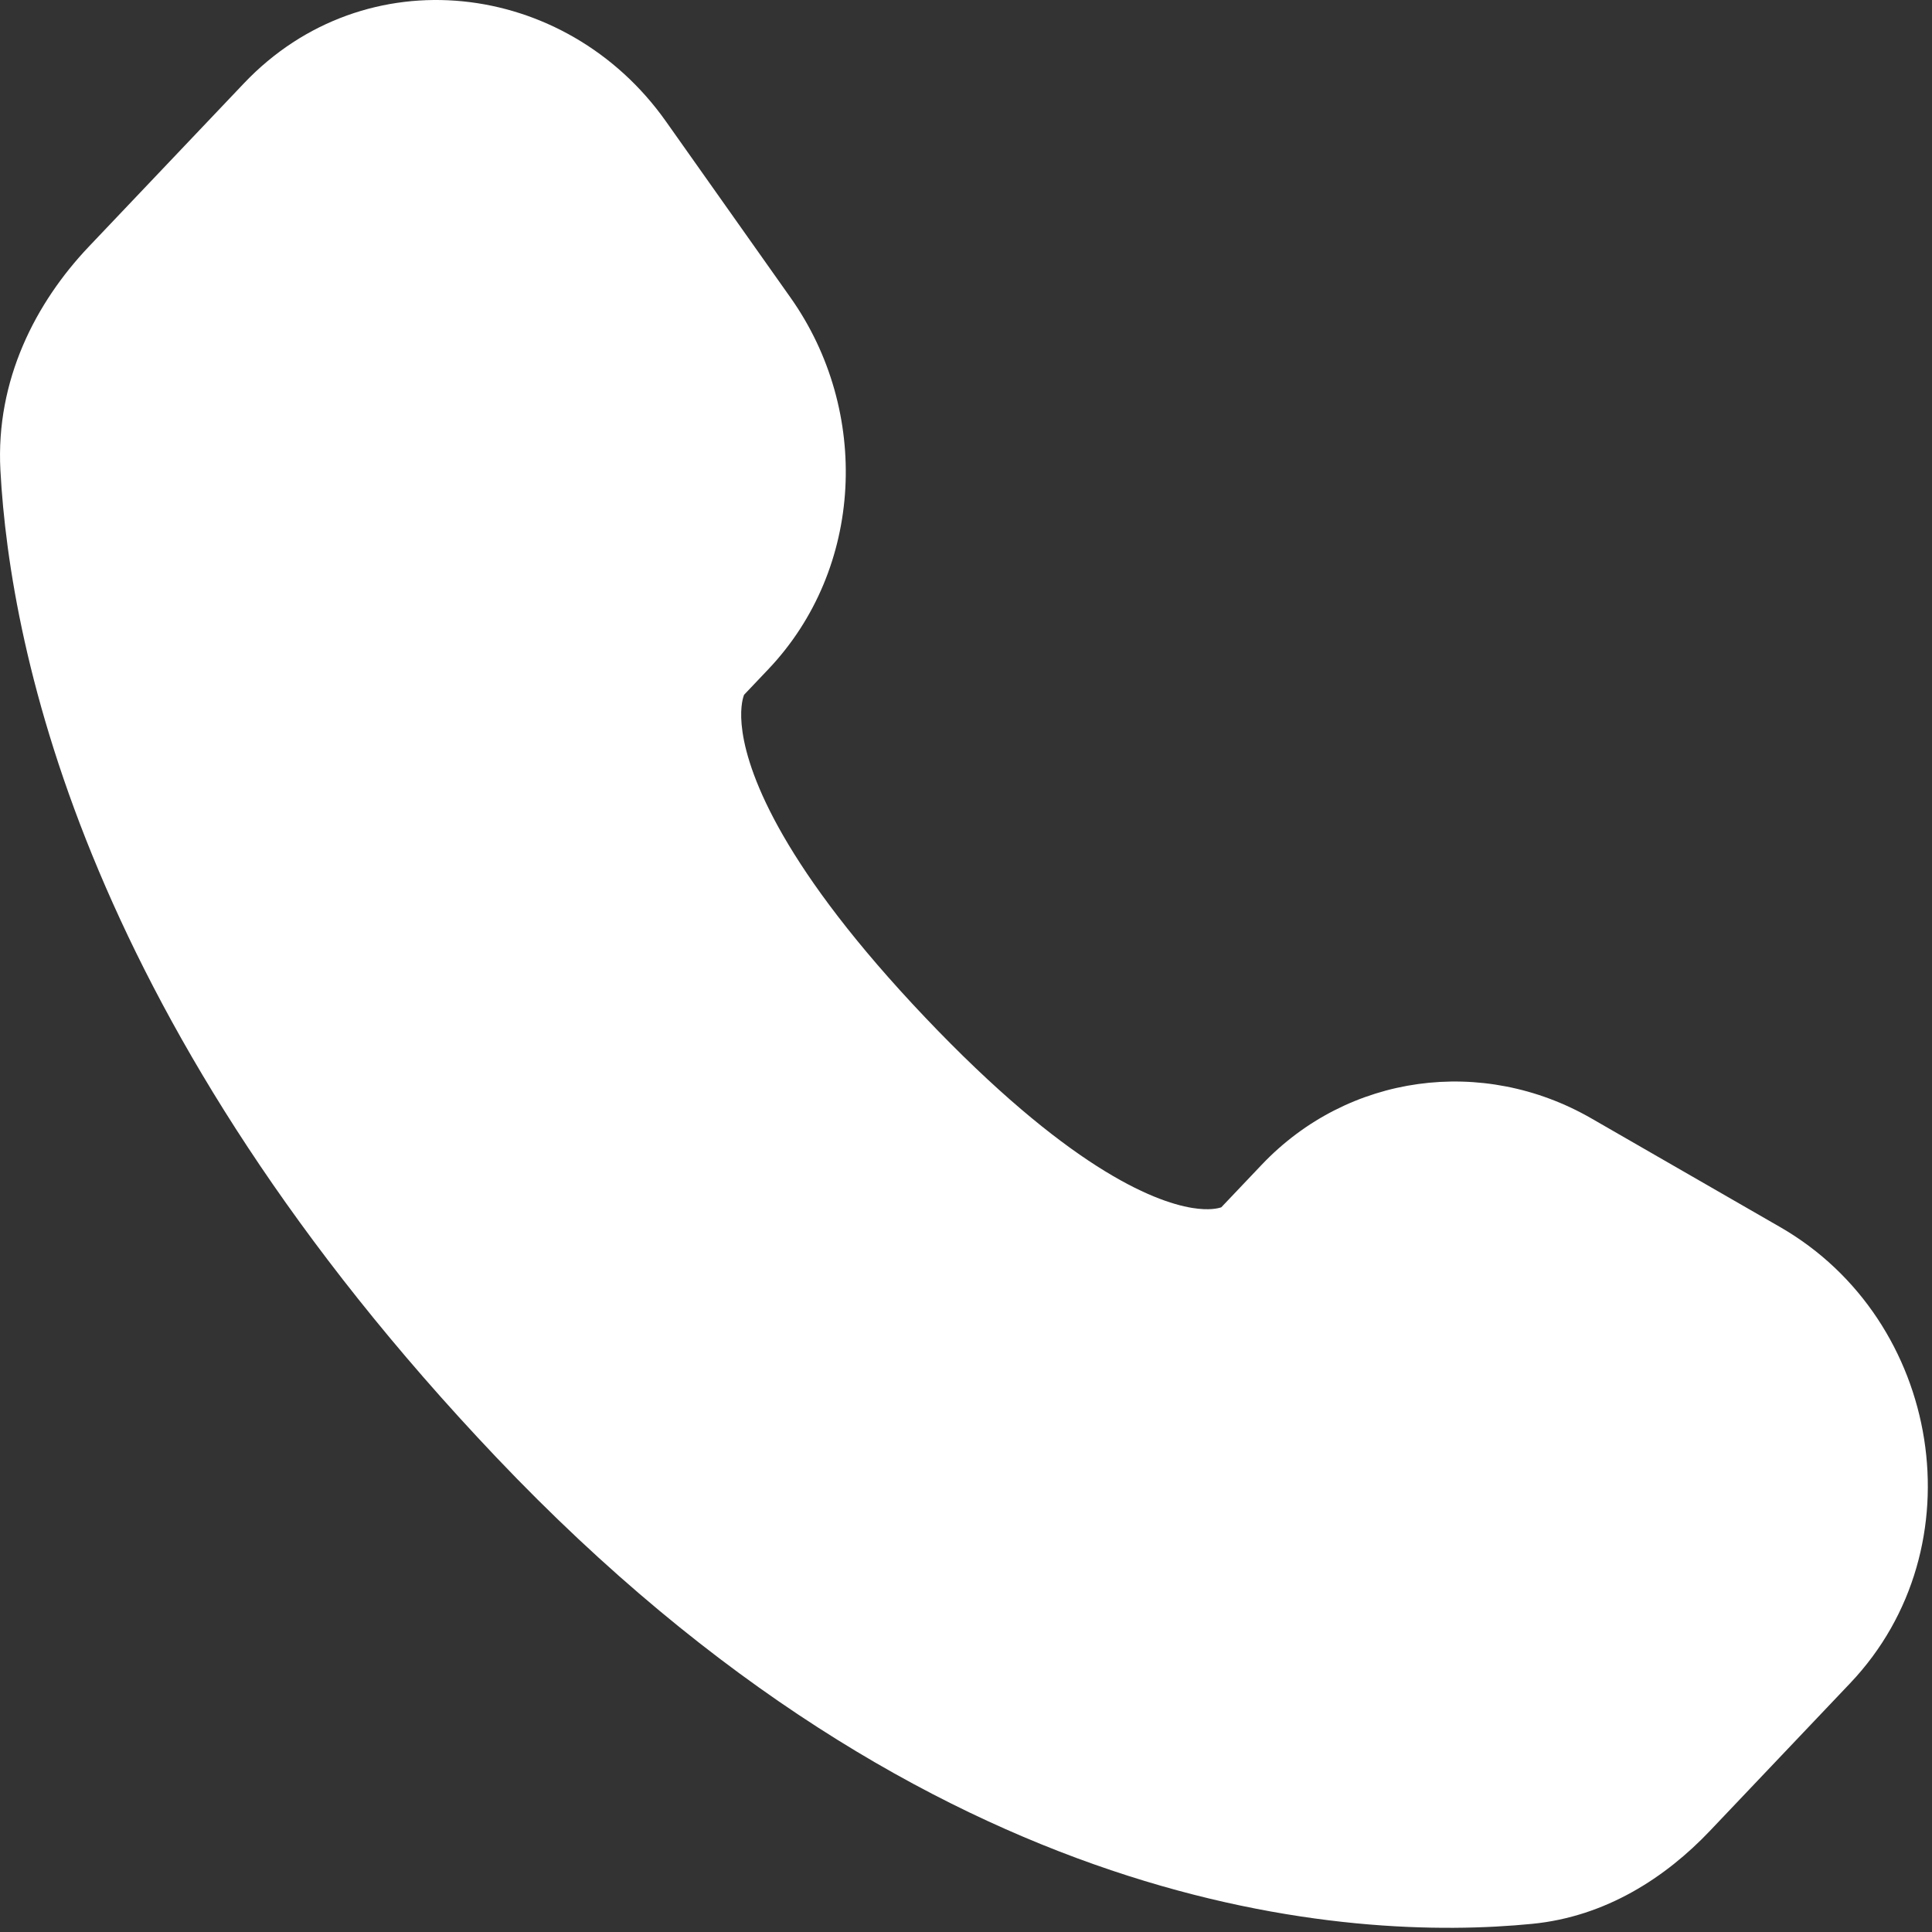 <?xml version="1.0" encoding="UTF-8"?> <svg xmlns="http://www.w3.org/2000/svg" width="57" height="57" viewBox="0 0 57 57" fill="none"><rect x="0" y="0" width="57" height="57" fill="#333333" stroke="none"/><path fill-rule="evenodd" clip-rule="evenodd" d="M19.646 3.58C16.689 -0.601 10.774 -1.307 7.197 2.458L2.619 7.278C1.057 8.924 -0.131 11.209 0.012 13.874C0.301 19.268 2.591 30.307 14.646 42.999C27.565 56.6 39.889 57.284 45.208 56.759C47.387 56.544 49.15 55.382 50.444 54.02L54.587 49.658C58.393 45.651 57.285 38.945 52.522 36.204L46.95 32.996C43.746 31.152 39.772 31.681 37.224 34.364L36.032 35.619C35.947 35.648 35.682 35.72 35.176 35.638C34.002 35.447 31.468 34.411 27.291 30.013C23.127 25.629 22.102 22.929 21.907 21.6C21.813 20.959 21.908 20.622 21.946 20.516L21.952 20.499L22.666 19.747C25.489 16.776 25.688 12.126 23.324 8.782L19.646 3.58Z" fill="white"></path></svg> 